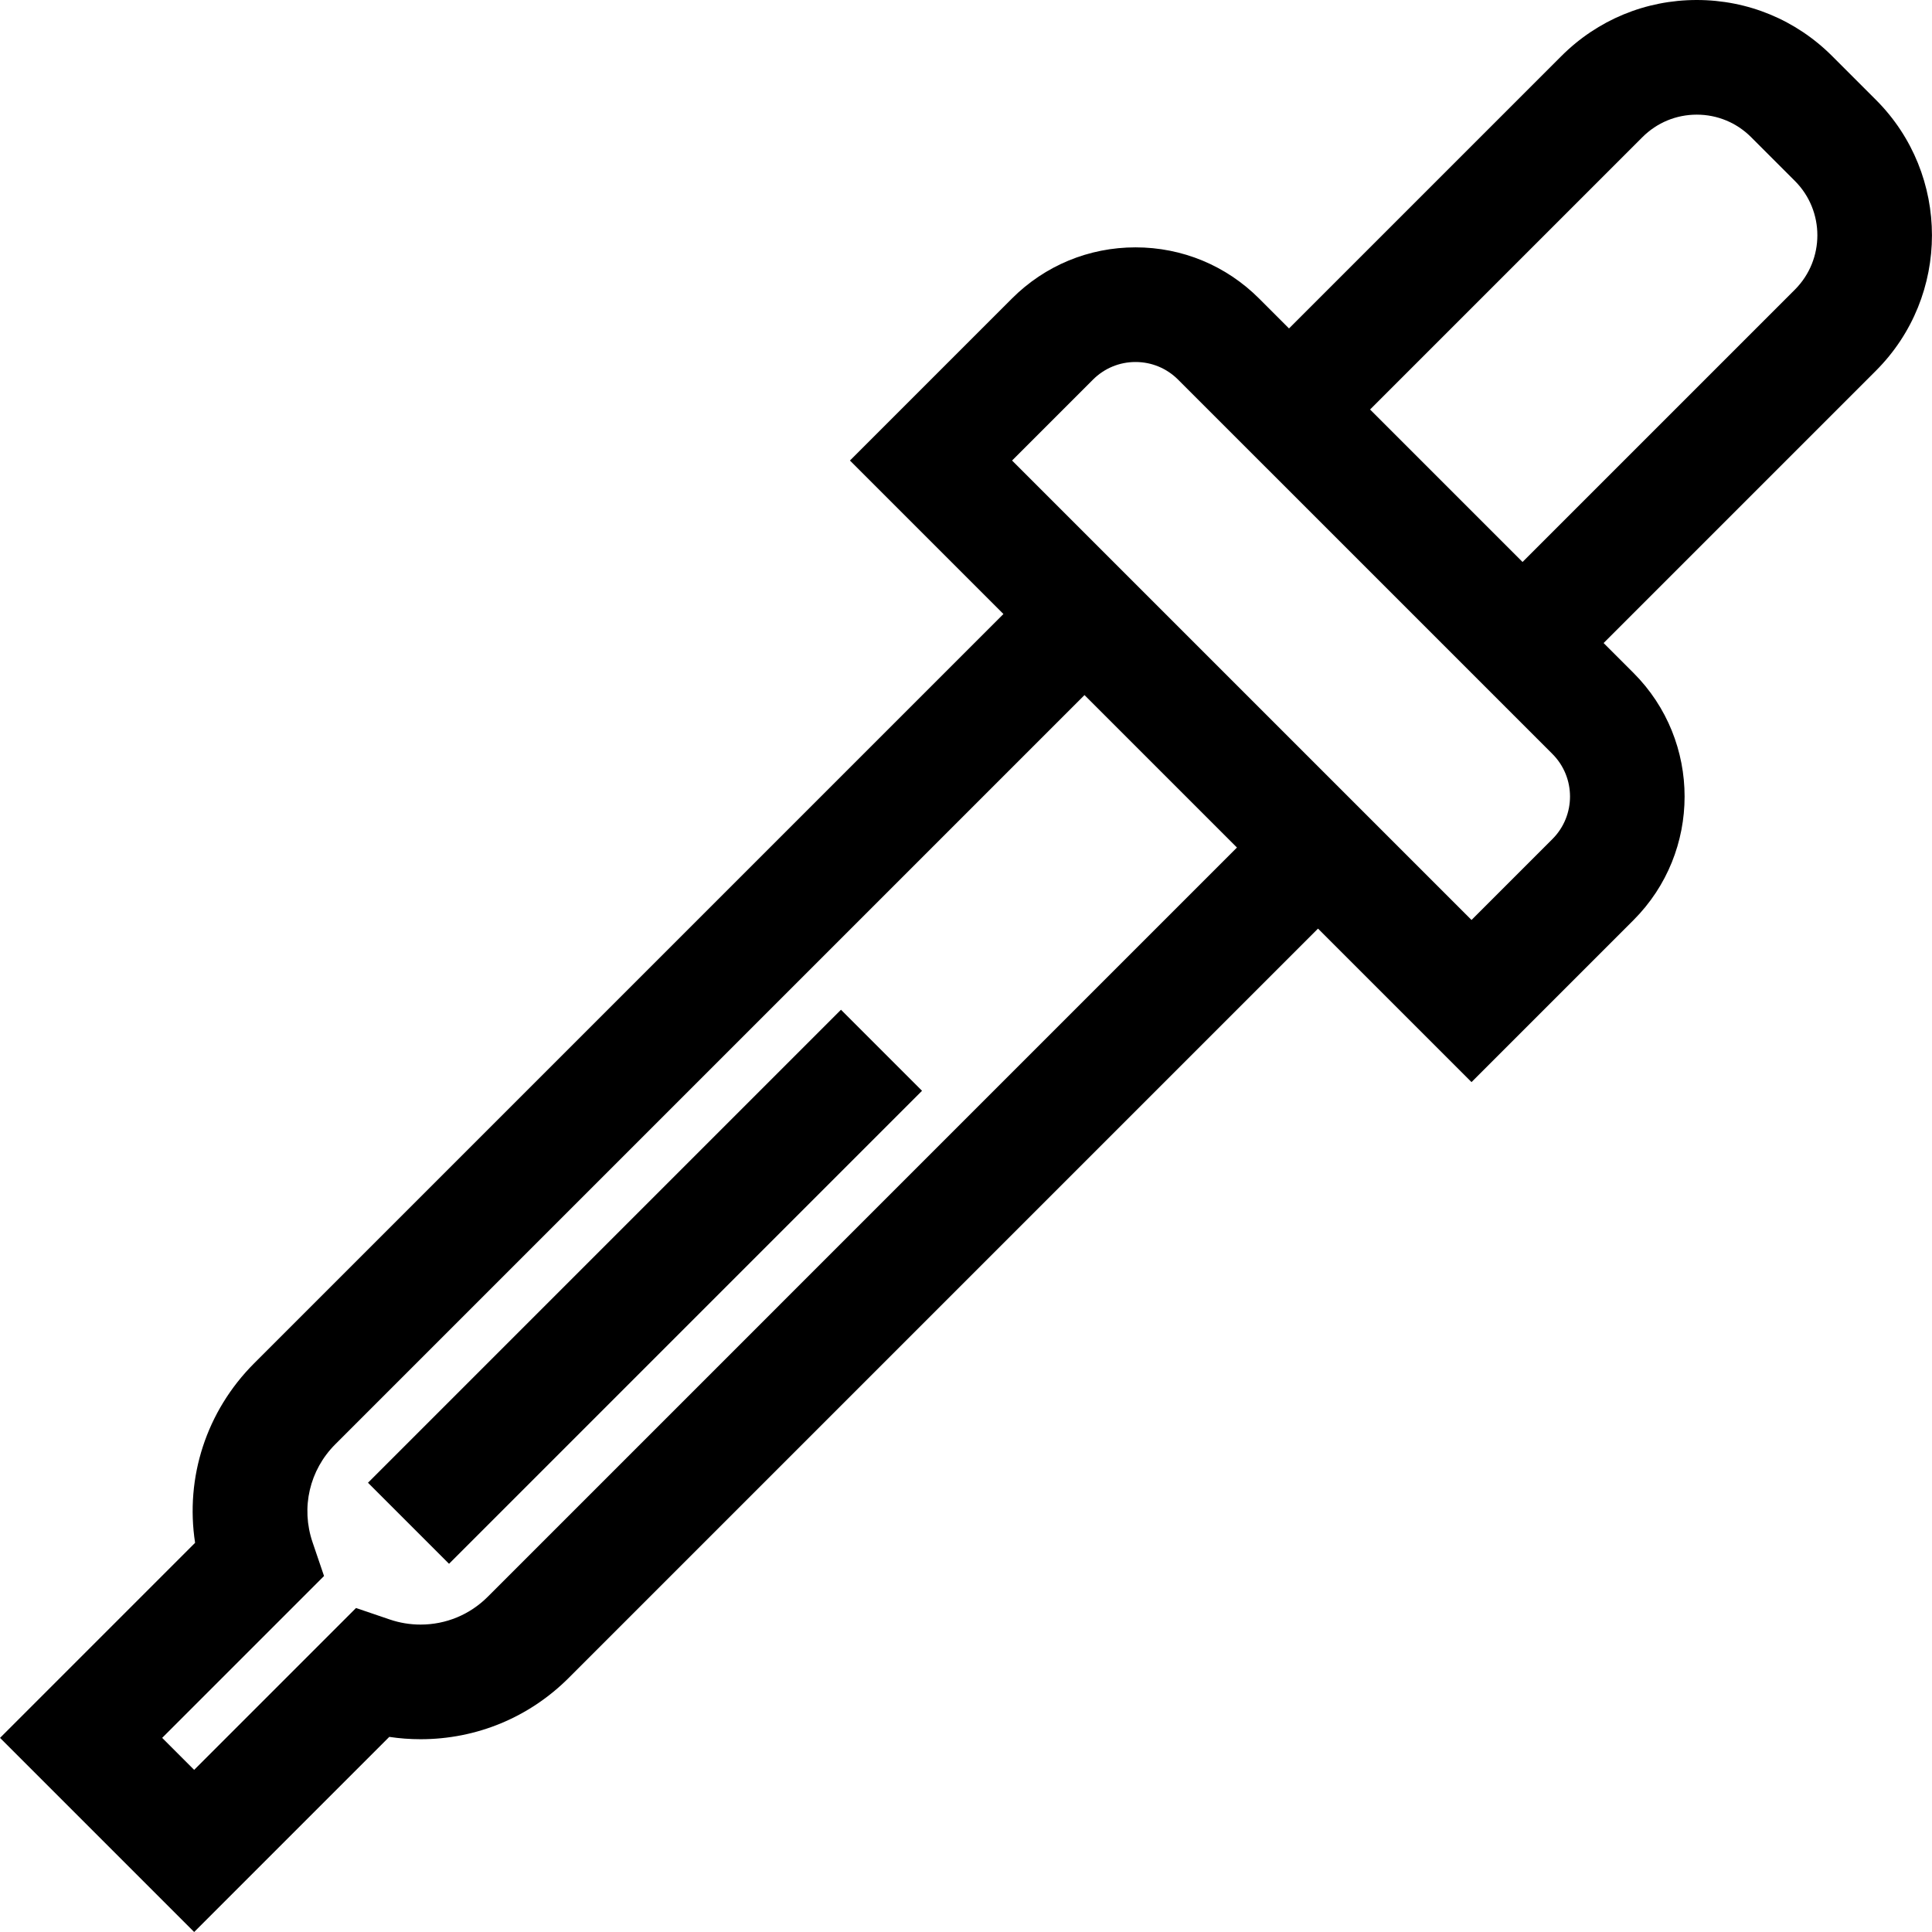 <?xml version="1.0" encoding="iso-8859-1"?>
<!-- Generator: Adobe Illustrator 19.0.0, SVG Export Plug-In . SVG Version: 6.00 Build 0)  -->
<svg version="1.1" id="Layer_1" xmlns="http://www.w3.org/2000/svg" xmlns:xlink="http://www.w3.org/1999/xlink" x="0px" y="0px"
	 viewBox="0 0 512 512" style="enable-background:new 0 0 512 512;" xml:space="preserve">
<g>
	<g>
		<path d="M497.148,26.466l-11.602-11.602C475.962,5.278,463.217,0,449.662,0c-13.555,0-26.3,5.278-35.885,14.864l-72.176,72.176
			l-7.916-7.916c-8.751-8.751-20.385-13.571-32.761-13.571s-24.01,4.82-32.761,13.571l-42.922,42.921l40.676,40.676L67.373,361.268
			c-12.713,12.714-18.334,30.287-15.671,47.597l-51.69,51.691L51.456,512l51.707-51.707c2.736,0.411,5.505,0.618,8.292,0.618
			c0.001,0,0,0,0.001,0c14.841,0,28.794-5.78,39.286-16.273l198.547-198.547l40.677,40.677l42.922-42.921
			c18.064-18.064,18.064-47.457,0-65.522l-7.916-7.915l72.177-72.175C516.935,78.448,516.935,46.253,497.148,26.466z
			 M129.26,423.155c-4.755,4.755-11.078,7.374-17.805,7.374c-2.787,0-5.531-0.453-8.154-1.346l-8.951-3.046l-42.895,42.895
			l-8.478-8.478l42.895-42.896l-3.045-8.951c-3.121-9.172-0.811-19.118,6.028-25.958l198.547-198.547l40.404,40.404L129.26,423.155z
			 M411.406,222.363l-21.439,21.438L268.21,122.045l21.438-21.438c3.013-3.013,7.018-4.672,11.278-4.672
			c4.26,0,8.265,1.659,11.278,4.672l34.052,34.051l57.235,57.235l7.916,7.916C417.624,206.028,417.624,216.146,411.406,222.363z
			 M475.665,76.752l-72.176,72.175l-40.404-40.404l72.176-72.174c3.847-3.846,8.962-5.966,14.402-5.966
			c5.439,0,10.554,2.119,14.401,5.965l11.602,11.602C483.606,55.891,483.606,68.811,475.665,76.752z"/>
	</g>
</g>
<g>
	<g>
		
			<rect x="82.34" y="325.835" transform="matrix(0.707 -0.707 0.707 0.707 -191.06 220.791)" width="177.298" height="30.382"/>
	</g>
</g>
<g>
</g>
<g>
</g>
<g>
</g>
<g>
</g>
<g>
</g>
<g>
</g>
<g>
</g>
<g>
</g>
<g>
</g>
<g>
</g>
<g>
</g>
<g>
</g>
<g>
</g>
<g>
</g>
<g>
</g>
</svg>
